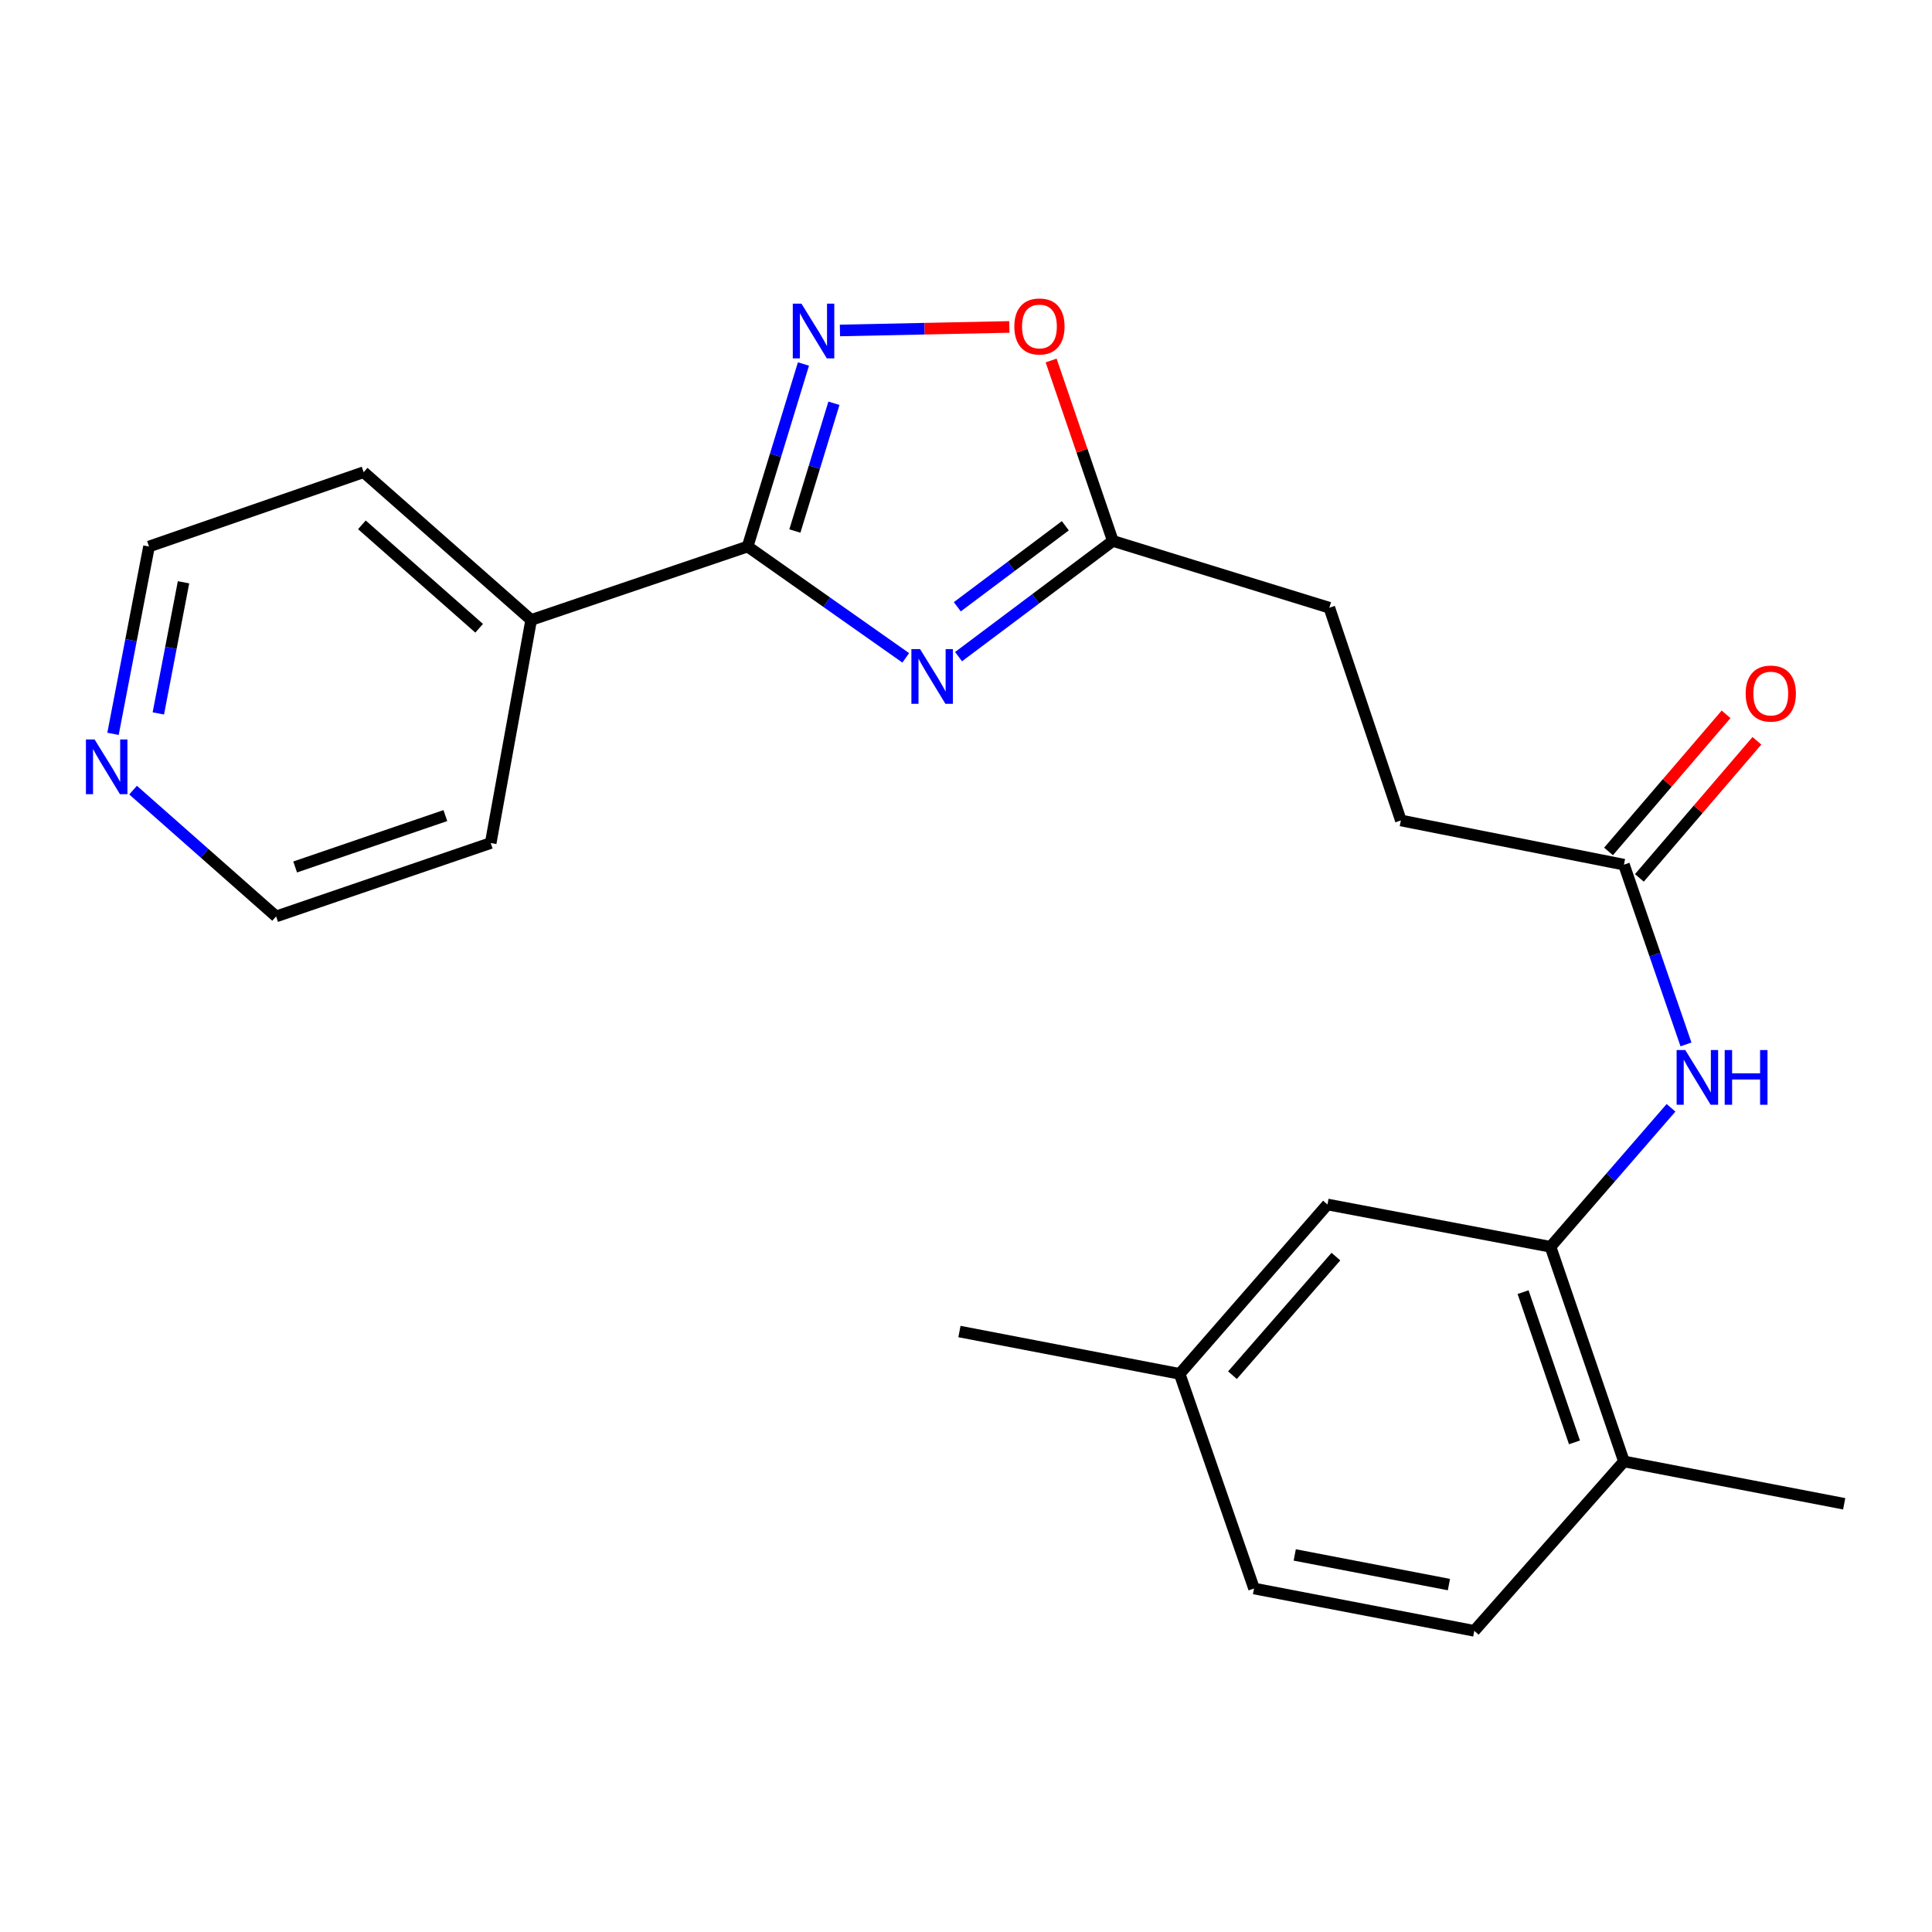 <?xml version='1.0' encoding='iso-8859-1'?>
<svg version='1.1' baseProfile='full'
              xmlns='http://www.w3.org/2000/svg'
                      xmlns:rdkit='http://www.rdkit.org/xml'
                      xmlns:xlink='http://www.w3.org/1999/xlink'
                  xml:space='preserve'
width='1000px' height='1000px' viewBox='0 0 1000 1000'>
<!-- END OF HEADER -->
<rect style='opacity:1.0;fill:#FFFFFF;stroke:none' width='1000' height='1000' x='0' y='0'> </rect>
<path class='bond-0' d='M 468.817,340.508 L 427.895,311.694' style='fill:none;fill-rule:evenodd;stroke:#0000FF;stroke-width:6px;stroke-linecap:butt;stroke-linejoin:miter;stroke-opacity:1' />
<path class='bond-0' d='M 427.895,311.694 L 386.972,282.88' style='fill:none;fill-rule:evenodd;stroke:#000000;stroke-width:6px;stroke-linecap:butt;stroke-linejoin:miter;stroke-opacity:1' />
<path class='bond-2' d='M 496.14,339.88 L 536.074,309.931' style='fill:none;fill-rule:evenodd;stroke:#0000FF;stroke-width:6px;stroke-linecap:butt;stroke-linejoin:miter;stroke-opacity:1' />
<path class='bond-2' d='M 536.074,309.931 L 576.008,279.982' style='fill:none;fill-rule:evenodd;stroke:#000000;stroke-width:6px;stroke-linecap:butt;stroke-linejoin:miter;stroke-opacity:1' />
<path class='bond-2' d='M 495.499,314.066 L 523.452,293.101' style='fill:none;fill-rule:evenodd;stroke:#0000FF;stroke-width:6px;stroke-linecap:butt;stroke-linejoin:miter;stroke-opacity:1' />
<path class='bond-2' d='M 523.452,293.101 L 551.406,272.137' style='fill:none;fill-rule:evenodd;stroke:#000000;stroke-width:6px;stroke-linecap:butt;stroke-linejoin:miter;stroke-opacity:1' />
<path class='bond-1' d='M 386.972,282.88 L 401.418,235.643' style='fill:none;fill-rule:evenodd;stroke:#000000;stroke-width:6px;stroke-linecap:butt;stroke-linejoin:miter;stroke-opacity:1' />
<path class='bond-1' d='M 401.418,235.643 L 415.864,188.405' style='fill:none;fill-rule:evenodd;stroke:#0000FF;stroke-width:6px;stroke-linecap:butt;stroke-linejoin:miter;stroke-opacity:1' />
<path class='bond-1' d='M 411.423,274.861 L 421.535,241.795' style='fill:none;fill-rule:evenodd;stroke:#000000;stroke-width:6px;stroke-linecap:butt;stroke-linejoin:miter;stroke-opacity:1' />
<path class='bond-1' d='M 421.535,241.795 L 431.647,208.728' style='fill:none;fill-rule:evenodd;stroke:#0000FF;stroke-width:6px;stroke-linecap:butt;stroke-linejoin:miter;stroke-opacity:1' />
<path class='bond-8' d='M 386.972,282.88 L 274.93,320.886' style='fill:none;fill-rule:evenodd;stroke:#000000;stroke-width:6px;stroke-linecap:butt;stroke-linejoin:miter;stroke-opacity:1' />
<path class='bond-23' d='M 434.75,171.045 L 478.591,170.133' style='fill:none;fill-rule:evenodd;stroke:#0000FF;stroke-width:6px;stroke-linecap:butt;stroke-linejoin:miter;stroke-opacity:1' />
<path class='bond-23' d='M 478.591,170.133 L 522.431,169.222' style='fill:none;fill-rule:evenodd;stroke:#FF0000;stroke-width:6px;stroke-linecap:butt;stroke-linejoin:miter;stroke-opacity:1' />
<path class='bond-3' d='M 576.008,279.982 L 560.037,233.287' style='fill:none;fill-rule:evenodd;stroke:#000000;stroke-width:6px;stroke-linecap:butt;stroke-linejoin:miter;stroke-opacity:1' />
<path class='bond-3' d='M 560.037,233.287 L 544.066,186.593' style='fill:none;fill-rule:evenodd;stroke:#FF0000;stroke-width:6px;stroke-linecap:butt;stroke-linejoin:miter;stroke-opacity:1' />
<path class='bond-13' d='M 576.008,279.982 L 688.061,314.563' style='fill:none;fill-rule:evenodd;stroke:#000000;stroke-width:6px;stroke-linecap:butt;stroke-linejoin:miter;stroke-opacity:1' />
<path class='bond-4' d='M 802.546,645.337 L 833.731,609.366' style='fill:none;fill-rule:evenodd;stroke:#000000;stroke-width:6px;stroke-linecap:butt;stroke-linejoin:miter;stroke-opacity:1' />
<path class='bond-4' d='M 833.731,609.366 L 864.916,573.396' style='fill:none;fill-rule:evenodd;stroke:#0000FF;stroke-width:6px;stroke-linecap:butt;stroke-linejoin:miter;stroke-opacity:1' />
<path class='bond-7' d='M 802.546,645.337 L 840.552,756.432' style='fill:none;fill-rule:evenodd;stroke:#000000;stroke-width:6px;stroke-linecap:butt;stroke-linejoin:miter;stroke-opacity:1' />
<path class='bond-7' d='M 788.343,668.81 L 814.947,746.577' style='fill:none;fill-rule:evenodd;stroke:#000000;stroke-width:6px;stroke-linecap:butt;stroke-linejoin:miter;stroke-opacity:1' />
<path class='bond-9' d='M 802.546,645.337 L 687.091,623.436' style='fill:none;fill-rule:evenodd;stroke:#000000;stroke-width:6px;stroke-linecap:butt;stroke-linejoin:miter;stroke-opacity:1' />
<path class='bond-5' d='M 872.665,540.59 L 856.608,494.069' style='fill:none;fill-rule:evenodd;stroke:#0000FF;stroke-width:6px;stroke-linecap:butt;stroke-linejoin:miter;stroke-opacity:1' />
<path class='bond-5' d='M 856.608,494.069 L 840.552,447.548' style='fill:none;fill-rule:evenodd;stroke:#000000;stroke-width:6px;stroke-linecap:butt;stroke-linejoin:miter;stroke-opacity:1' />
<path class='bond-6' d='M 840.552,447.548 L 725.085,424.665' style='fill:none;fill-rule:evenodd;stroke:#000000;stroke-width:6px;stroke-linecap:butt;stroke-linejoin:miter;stroke-opacity:1' />
<path class='bond-11' d='M 848.537,454.394 L 878.958,418.911' style='fill:none;fill-rule:evenodd;stroke:#000000;stroke-width:6px;stroke-linecap:butt;stroke-linejoin:miter;stroke-opacity:1' />
<path class='bond-11' d='M 878.958,418.911 L 909.379,383.428' style='fill:none;fill-rule:evenodd;stroke:#FF0000;stroke-width:6px;stroke-linecap:butt;stroke-linejoin:miter;stroke-opacity:1' />
<path class='bond-11' d='M 832.566,440.702 L 862.988,405.219' style='fill:none;fill-rule:evenodd;stroke:#000000;stroke-width:6px;stroke-linecap:butt;stroke-linejoin:miter;stroke-opacity:1' />
<path class='bond-11' d='M 862.988,405.219 L 893.409,369.736' style='fill:none;fill-rule:evenodd;stroke:#FF0000;stroke-width:6px;stroke-linecap:butt;stroke-linejoin:miter;stroke-opacity:1' />
<path class='bond-12' d='M 840.552,756.432 L 763.091,844.119' style='fill:none;fill-rule:evenodd;stroke:#000000;stroke-width:6px;stroke-linecap:butt;stroke-linejoin:miter;stroke-opacity:1' />
<path class='bond-21' d='M 840.552,756.432 L 954.545,778.357' style='fill:none;fill-rule:evenodd;stroke:#000000;stroke-width:6px;stroke-linecap:butt;stroke-linejoin:miter;stroke-opacity:1' />
<path class='bond-19' d='M 274.93,320.886 L 253.987,436.352' style='fill:none;fill-rule:evenodd;stroke:#000000;stroke-width:6px;stroke-linecap:butt;stroke-linejoin:miter;stroke-opacity:1' />
<path class='bond-20' d='M 274.93,320.886 L 188.225,244.407' style='fill:none;fill-rule:evenodd;stroke:#000000;stroke-width:6px;stroke-linecap:butt;stroke-linejoin:miter;stroke-opacity:1' />
<path class='bond-20' d='M 248.009,325.19 L 187.316,271.655' style='fill:none;fill-rule:evenodd;stroke:#000000;stroke-width:6px;stroke-linecap:butt;stroke-linejoin:miter;stroke-opacity:1' />
<path class='bond-15' d='M 687.091,623.436 L 610.589,711.11' style='fill:none;fill-rule:evenodd;stroke:#000000;stroke-width:6px;stroke-linecap:butt;stroke-linejoin:miter;stroke-opacity:1' />
<path class='bond-15' d='M 691.467,650.417 L 637.915,711.79' style='fill:none;fill-rule:evenodd;stroke:#000000;stroke-width:6px;stroke-linecap:butt;stroke-linejoin:miter;stroke-opacity:1' />
<path class='bond-10' d='M 58.496,379.835 L 67.813,331.357' style='fill:none;fill-rule:evenodd;stroke:#0000FF;stroke-width:6px;stroke-linecap:butt;stroke-linejoin:miter;stroke-opacity:1' />
<path class='bond-10' d='M 67.813,331.357 L 77.13,282.88' style='fill:none;fill-rule:evenodd;stroke:#000000;stroke-width:6px;stroke-linecap:butt;stroke-linejoin:miter;stroke-opacity:1' />
<path class='bond-10' d='M 81.95,369.262 L 88.471,335.328' style='fill:none;fill-rule:evenodd;stroke:#0000FF;stroke-width:6px;stroke-linecap:butt;stroke-linejoin:miter;stroke-opacity:1' />
<path class='bond-10' d='M 88.471,335.328 L 94.993,301.393' style='fill:none;fill-rule:evenodd;stroke:#000000;stroke-width:6px;stroke-linecap:butt;stroke-linejoin:miter;stroke-opacity:1' />
<path class='bond-24' d='M 68.882,408.965 L 105.899,441.656' style='fill:none;fill-rule:evenodd;stroke:#0000FF;stroke-width:6px;stroke-linecap:butt;stroke-linejoin:miter;stroke-opacity:1' />
<path class='bond-24' d='M 105.899,441.656 L 142.915,474.346' style='fill:none;fill-rule:evenodd;stroke:#000000;stroke-width:6px;stroke-linecap:butt;stroke-linejoin:miter;stroke-opacity:1' />
<path class='bond-25' d='M 763.091,844.119 L 649.086,822.206' style='fill:none;fill-rule:evenodd;stroke:#000000;stroke-width:6px;stroke-linecap:butt;stroke-linejoin:miter;stroke-opacity:1' />
<path class='bond-25' d='M 749.961,820.174 L 670.157,804.835' style='fill:none;fill-rule:evenodd;stroke:#000000;stroke-width:6px;stroke-linecap:butt;stroke-linejoin:miter;stroke-opacity:1' />
<path class='bond-14' d='M 688.061,314.563 L 725.085,424.665' style='fill:none;fill-rule:evenodd;stroke:#000000;stroke-width:6px;stroke-linecap:butt;stroke-linejoin:miter;stroke-opacity:1' />
<path class='bond-16' d='M 610.589,711.11 L 649.086,822.206' style='fill:none;fill-rule:evenodd;stroke:#000000;stroke-width:6px;stroke-linecap:butt;stroke-linejoin:miter;stroke-opacity:1' />
<path class='bond-22' d='M 610.589,711.11 L 496.607,689.198' style='fill:none;fill-rule:evenodd;stroke:#000000;stroke-width:6px;stroke-linecap:butt;stroke-linejoin:miter;stroke-opacity:1' />
<path class='bond-17' d='M 142.915,474.346 L 253.987,436.352' style='fill:none;fill-rule:evenodd;stroke:#000000;stroke-width:6px;stroke-linecap:butt;stroke-linejoin:miter;stroke-opacity:1' />
<path class='bond-17' d='M 152.768,448.743 L 230.518,422.147' style='fill:none;fill-rule:evenodd;stroke:#000000;stroke-width:6px;stroke-linecap:butt;stroke-linejoin:miter;stroke-opacity:1' />
<path class='bond-18' d='M 77.13,282.88 L 188.225,244.407' style='fill:none;fill-rule:evenodd;stroke:#000000;stroke-width:6px;stroke-linecap:butt;stroke-linejoin:miter;stroke-opacity:1' />
<path  class='atom-0' d='M 476.218 335.966
L 485.498 350.966
Q 486.418 352.446, 487.898 355.126
Q 489.378 357.806, 489.458 357.966
L 489.458 335.966
L 493.218 335.966
L 493.218 364.286
L 489.338 364.286
L 479.378 347.886
Q 478.218 345.966, 476.978 343.766
Q 475.778 341.566, 475.418 340.886
L 475.418 364.286
L 471.738 364.286
L 471.738 335.966
L 476.218 335.966
' fill='#0000FF'/>
<path  class='atom-2' d='M 414.826 157.169
L 424.106 172.169
Q 425.026 173.649, 426.506 176.329
Q 427.986 179.009, 428.066 179.169
L 428.066 157.169
L 431.826 157.169
L 431.826 185.489
L 427.946 185.489
L 417.986 169.089
Q 416.826 167.169, 415.586 164.969
Q 414.386 162.769, 414.026 162.089
L 414.026 185.489
L 410.346 185.489
L 410.346 157.169
L 414.826 157.169
' fill='#0000FF'/>
<path  class='atom-4' d='M 525.014 168.978
Q 525.014 162.178, 528.374 158.378
Q 531.734 154.578, 538.014 154.578
Q 544.294 154.578, 547.654 158.378
Q 551.014 162.178, 551.014 168.978
Q 551.014 175.858, 547.614 179.778
Q 544.214 183.658, 538.014 183.658
Q 531.774 183.658, 528.374 179.778
Q 525.014 175.898, 525.014 168.978
M 538.014 180.458
Q 542.334 180.458, 544.654 177.578
Q 547.014 174.658, 547.014 168.978
Q 547.014 163.418, 544.654 160.618
Q 542.334 157.778, 538.014 157.778
Q 533.694 157.778, 531.334 160.578
Q 529.014 163.378, 529.014 168.978
Q 529.014 174.698, 531.334 177.578
Q 533.694 180.458, 538.014 180.458
' fill='#FF0000'/>
<path  class='atom-6' d='M 872.297 543.502
L 881.577 558.502
Q 882.497 559.982, 883.977 562.662
Q 885.457 565.342, 885.537 565.502
L 885.537 543.502
L 889.297 543.502
L 889.297 571.822
L 885.417 571.822
L 875.457 555.422
Q 874.297 553.502, 873.057 551.302
Q 871.857 549.102, 871.497 548.422
L 871.497 571.822
L 867.817 571.822
L 867.817 543.502
L 872.297 543.502
' fill='#0000FF'/>
<path  class='atom-6' d='M 892.697 543.502
L 896.537 543.502
L 896.537 555.542
L 911.017 555.542
L 911.017 543.502
L 914.857 543.502
L 914.857 571.822
L 911.017 571.822
L 911.017 558.742
L 896.537 558.742
L 896.537 571.822
L 892.697 571.822
L 892.697 543.502
' fill='#0000FF'/>
<path  class='atom-11' d='M 48.957 382.737
L 58.237 397.737
Q 59.157 399.217, 60.637 401.897
Q 62.117 404.577, 62.197 404.737
L 62.197 382.737
L 65.957 382.737
L 65.957 411.057
L 62.077 411.057
L 52.117 394.657
Q 50.957 392.737, 49.717 390.537
Q 48.517 388.337, 48.157 387.657
L 48.157 411.057
L 44.477 411.057
L 44.477 382.737
L 48.957 382.737
' fill='#0000FF'/>
<path  class='atom-12' d='M 903.551 358.983
Q 903.551 352.183, 906.911 348.383
Q 910.271 344.583, 916.551 344.583
Q 922.831 344.583, 926.191 348.383
Q 929.551 352.183, 929.551 358.983
Q 929.551 365.863, 926.151 369.783
Q 922.751 373.663, 916.551 373.663
Q 910.311 373.663, 906.911 369.783
Q 903.551 365.903, 903.551 358.983
M 916.551 370.463
Q 920.871 370.463, 923.191 367.583
Q 925.551 364.663, 925.551 358.983
Q 925.551 353.423, 923.191 350.623
Q 920.871 347.783, 916.551 347.783
Q 912.231 347.783, 909.871 350.583
Q 907.551 353.383, 907.551 358.983
Q 907.551 364.703, 909.871 367.583
Q 912.231 370.463, 916.551 370.463
' fill='#FF0000'/>
</svg>
